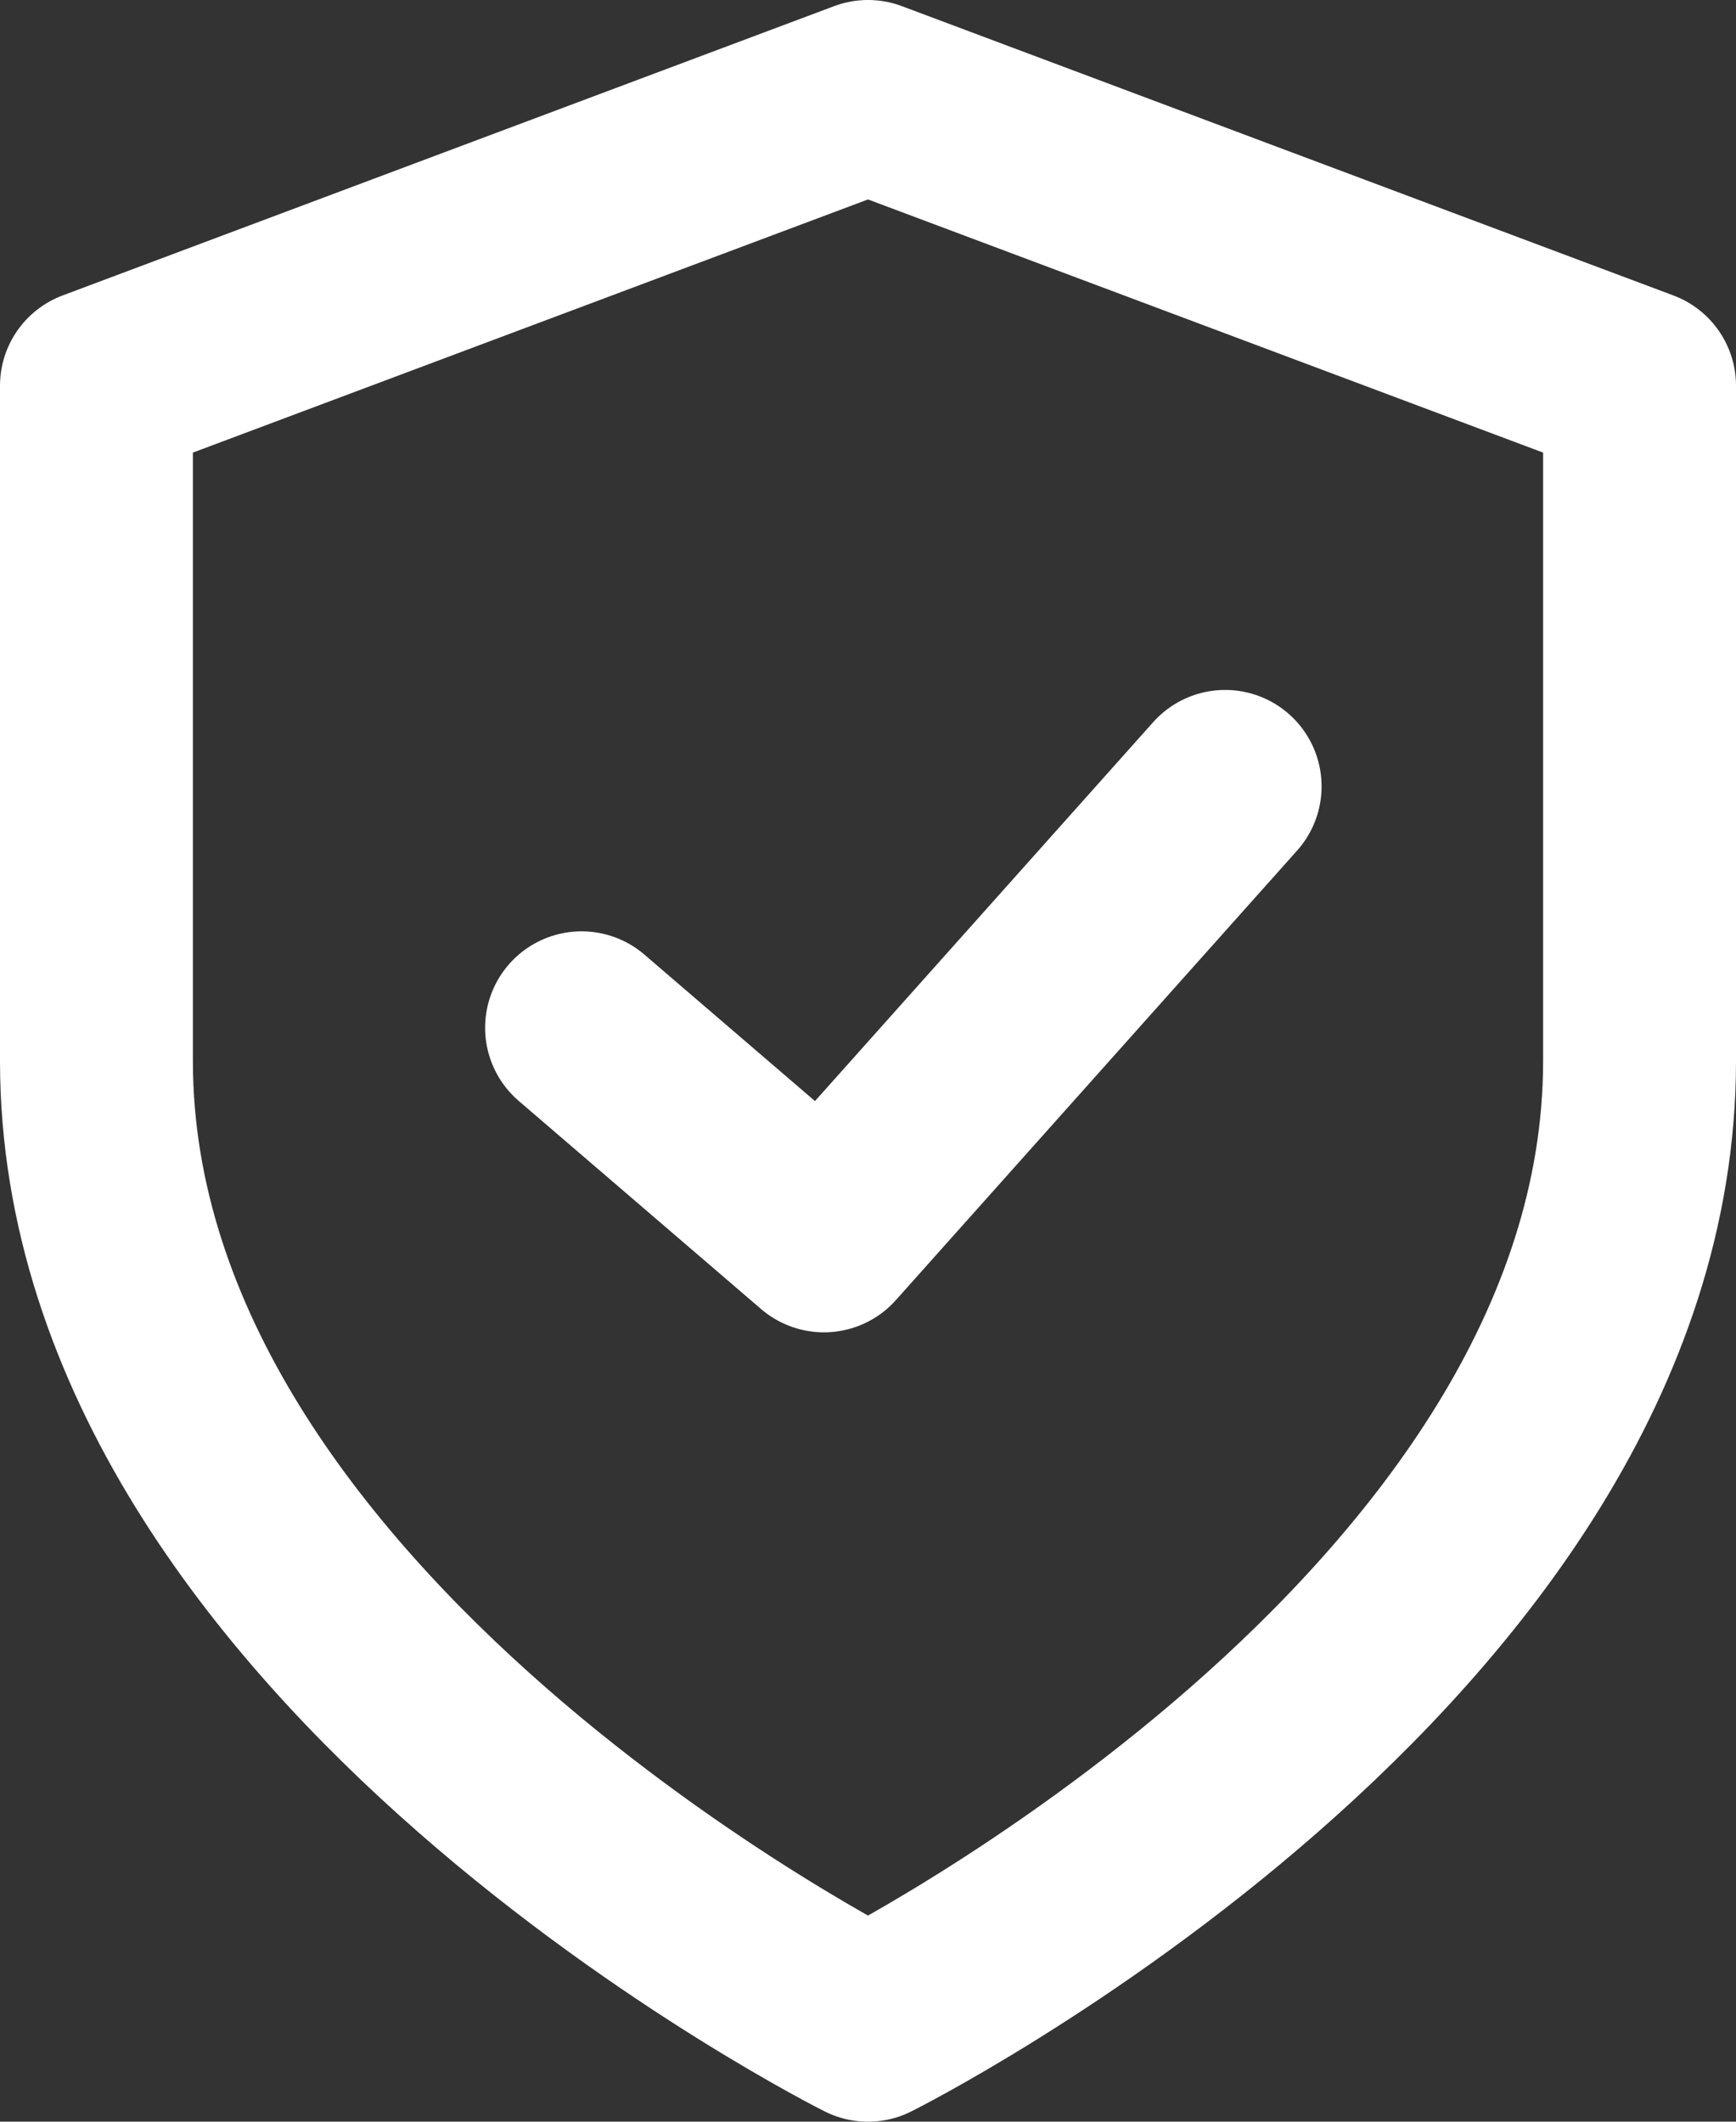 <svg xmlns="http://www.w3.org/2000/svg" width="18" height="22" viewBox="0 0 18 22">
    <rect x="0" y="0" width="18" height="22" fill="#333333" stroke="none"/>
    <defs>
        <style>
            .prefix__cls-1{fill:none;stroke:#fff;stroke-linecap:round;stroke-linejoin:round;stroke-width:2px}
        </style>
    </defs>
    <g id="prefix__shield" transform="translate(-288.5 -418.5)">
        <path id="prefix__shield-2" d="M12 22s8-4 8-10V5l-8-3-8 3v7c0 6 8 10 8 10z" class="prefix__cls-1" data-name="shield" transform="translate(285.5 417.5)"/>
        <path id="prefix__Path_5911" d="M293.508 427.443l2.513 2.158 4.16-4.661" class="prefix__cls-1" data-name="Path 5911" transform="translate(1.022 1.714)"/>
    </g>
</svg>
